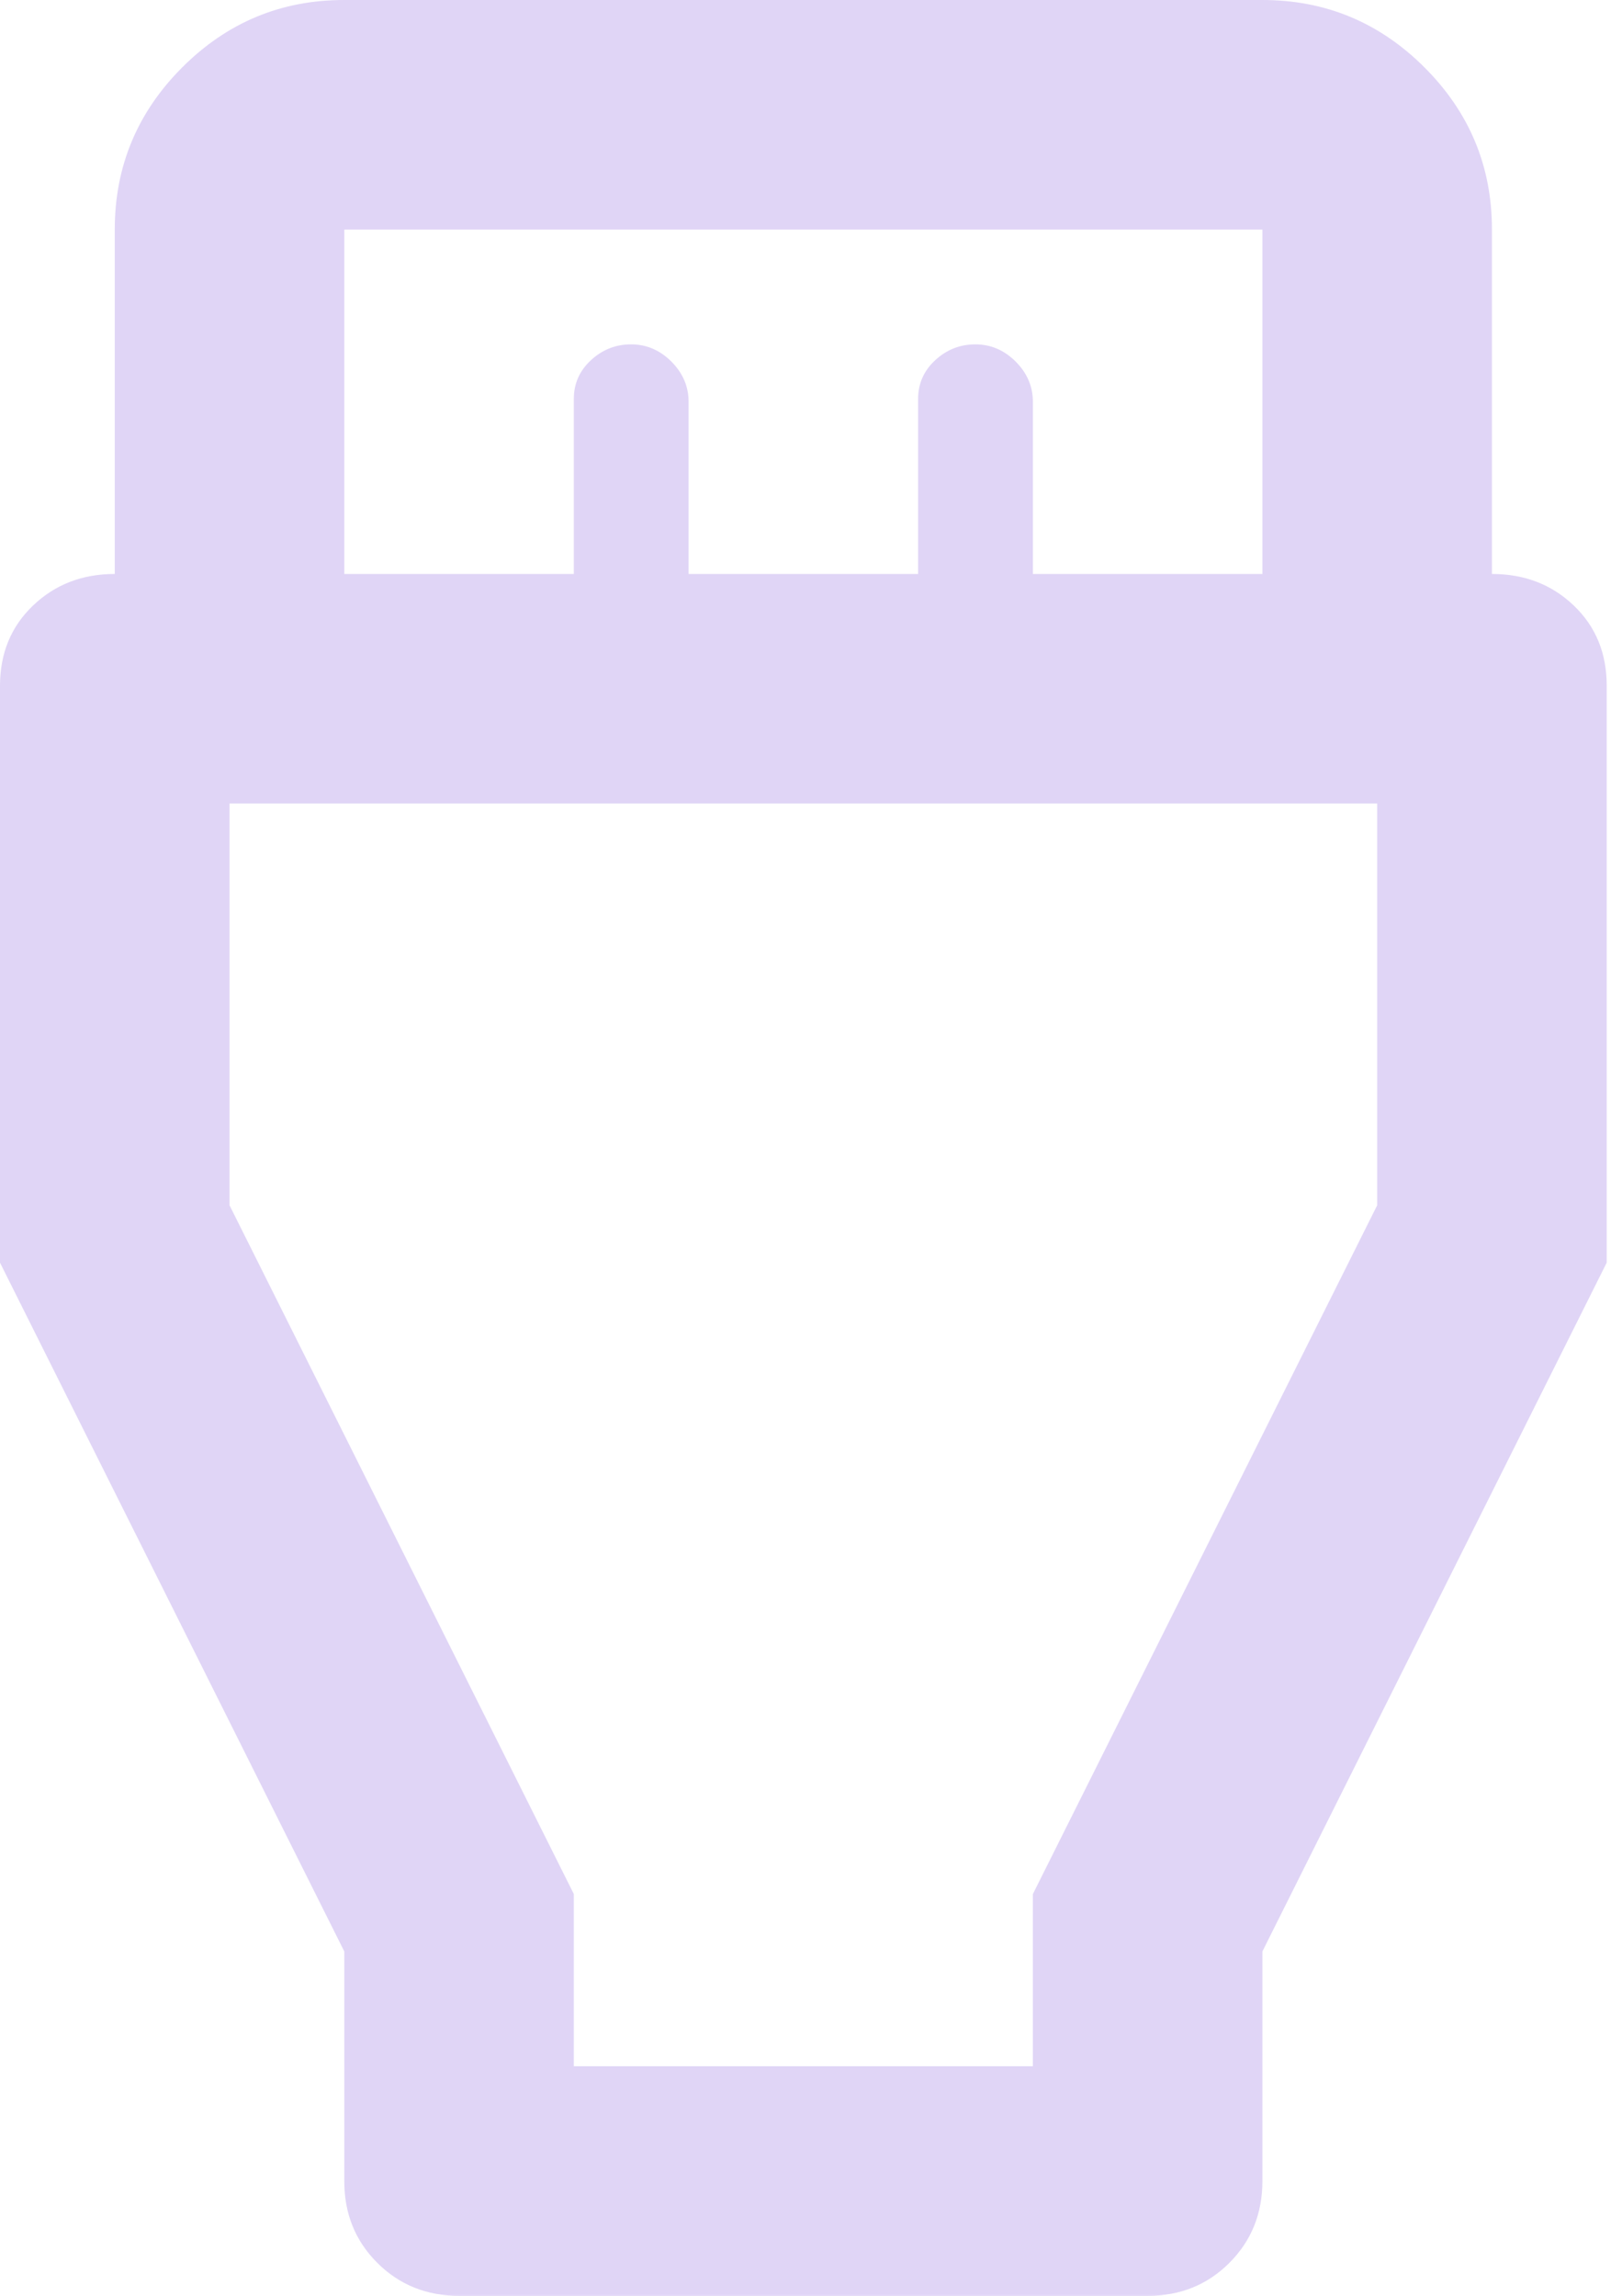 <?xml version="1.0" encoding="UTF-8"?> <svg xmlns="http://www.w3.org/2000/svg" width="53" height="75" viewBox="0 0 53 75" fill="none"> <path opacity="0.2" d="M11.25 63.75L0 41.25V22.406C0 21.344 0.36 20.469 1.08 19.781C1.8 19.094 2.69 18.75 3.75 18.75V7.5C3.75 5.438 4.485 3.671 5.955 2.201C7.425 0.731 9.19 -0.002 11.25 6.36672e-06H41.25C43.312 6.36672e-06 45.079 0.735 46.549 2.205C48.019 3.675 48.752 5.44 48.75 7.5V18.75C49.812 18.75 50.704 19.094 51.424 19.781C52.144 20.469 52.502 21.344 52.5 22.406V41.25L41.25 63.75V71.25C41.25 72.312 40.89 73.204 40.17 73.924C39.45 74.644 38.56 75.002 37.5 75H15C13.938 75 13.046 74.64 12.326 73.92C11.606 73.2 11.248 72.31 11.25 71.25V63.75ZM11.25 18.75H18.75V13.031C18.75 12.531 18.938 12.109 19.312 11.764C19.688 11.419 20.125 11.248 20.625 11.25C21.125 11.25 21.562 11.438 21.938 11.812C22.312 12.188 22.5 12.625 22.5 13.125V18.75H30V13.031C30 12.531 30.188 12.109 30.562 11.764C30.938 11.419 31.375 11.248 31.875 11.25C32.375 11.25 32.812 11.438 33.188 11.812C33.562 12.188 33.75 12.625 33.75 13.125V18.75H41.25V7.5H11.25V18.75ZM18.75 67.5H33.75V61.875L45 39.375V26.25H7.5V39.375L18.75 61.875V67.5Z" fill="#6430D6"></path> </svg> 